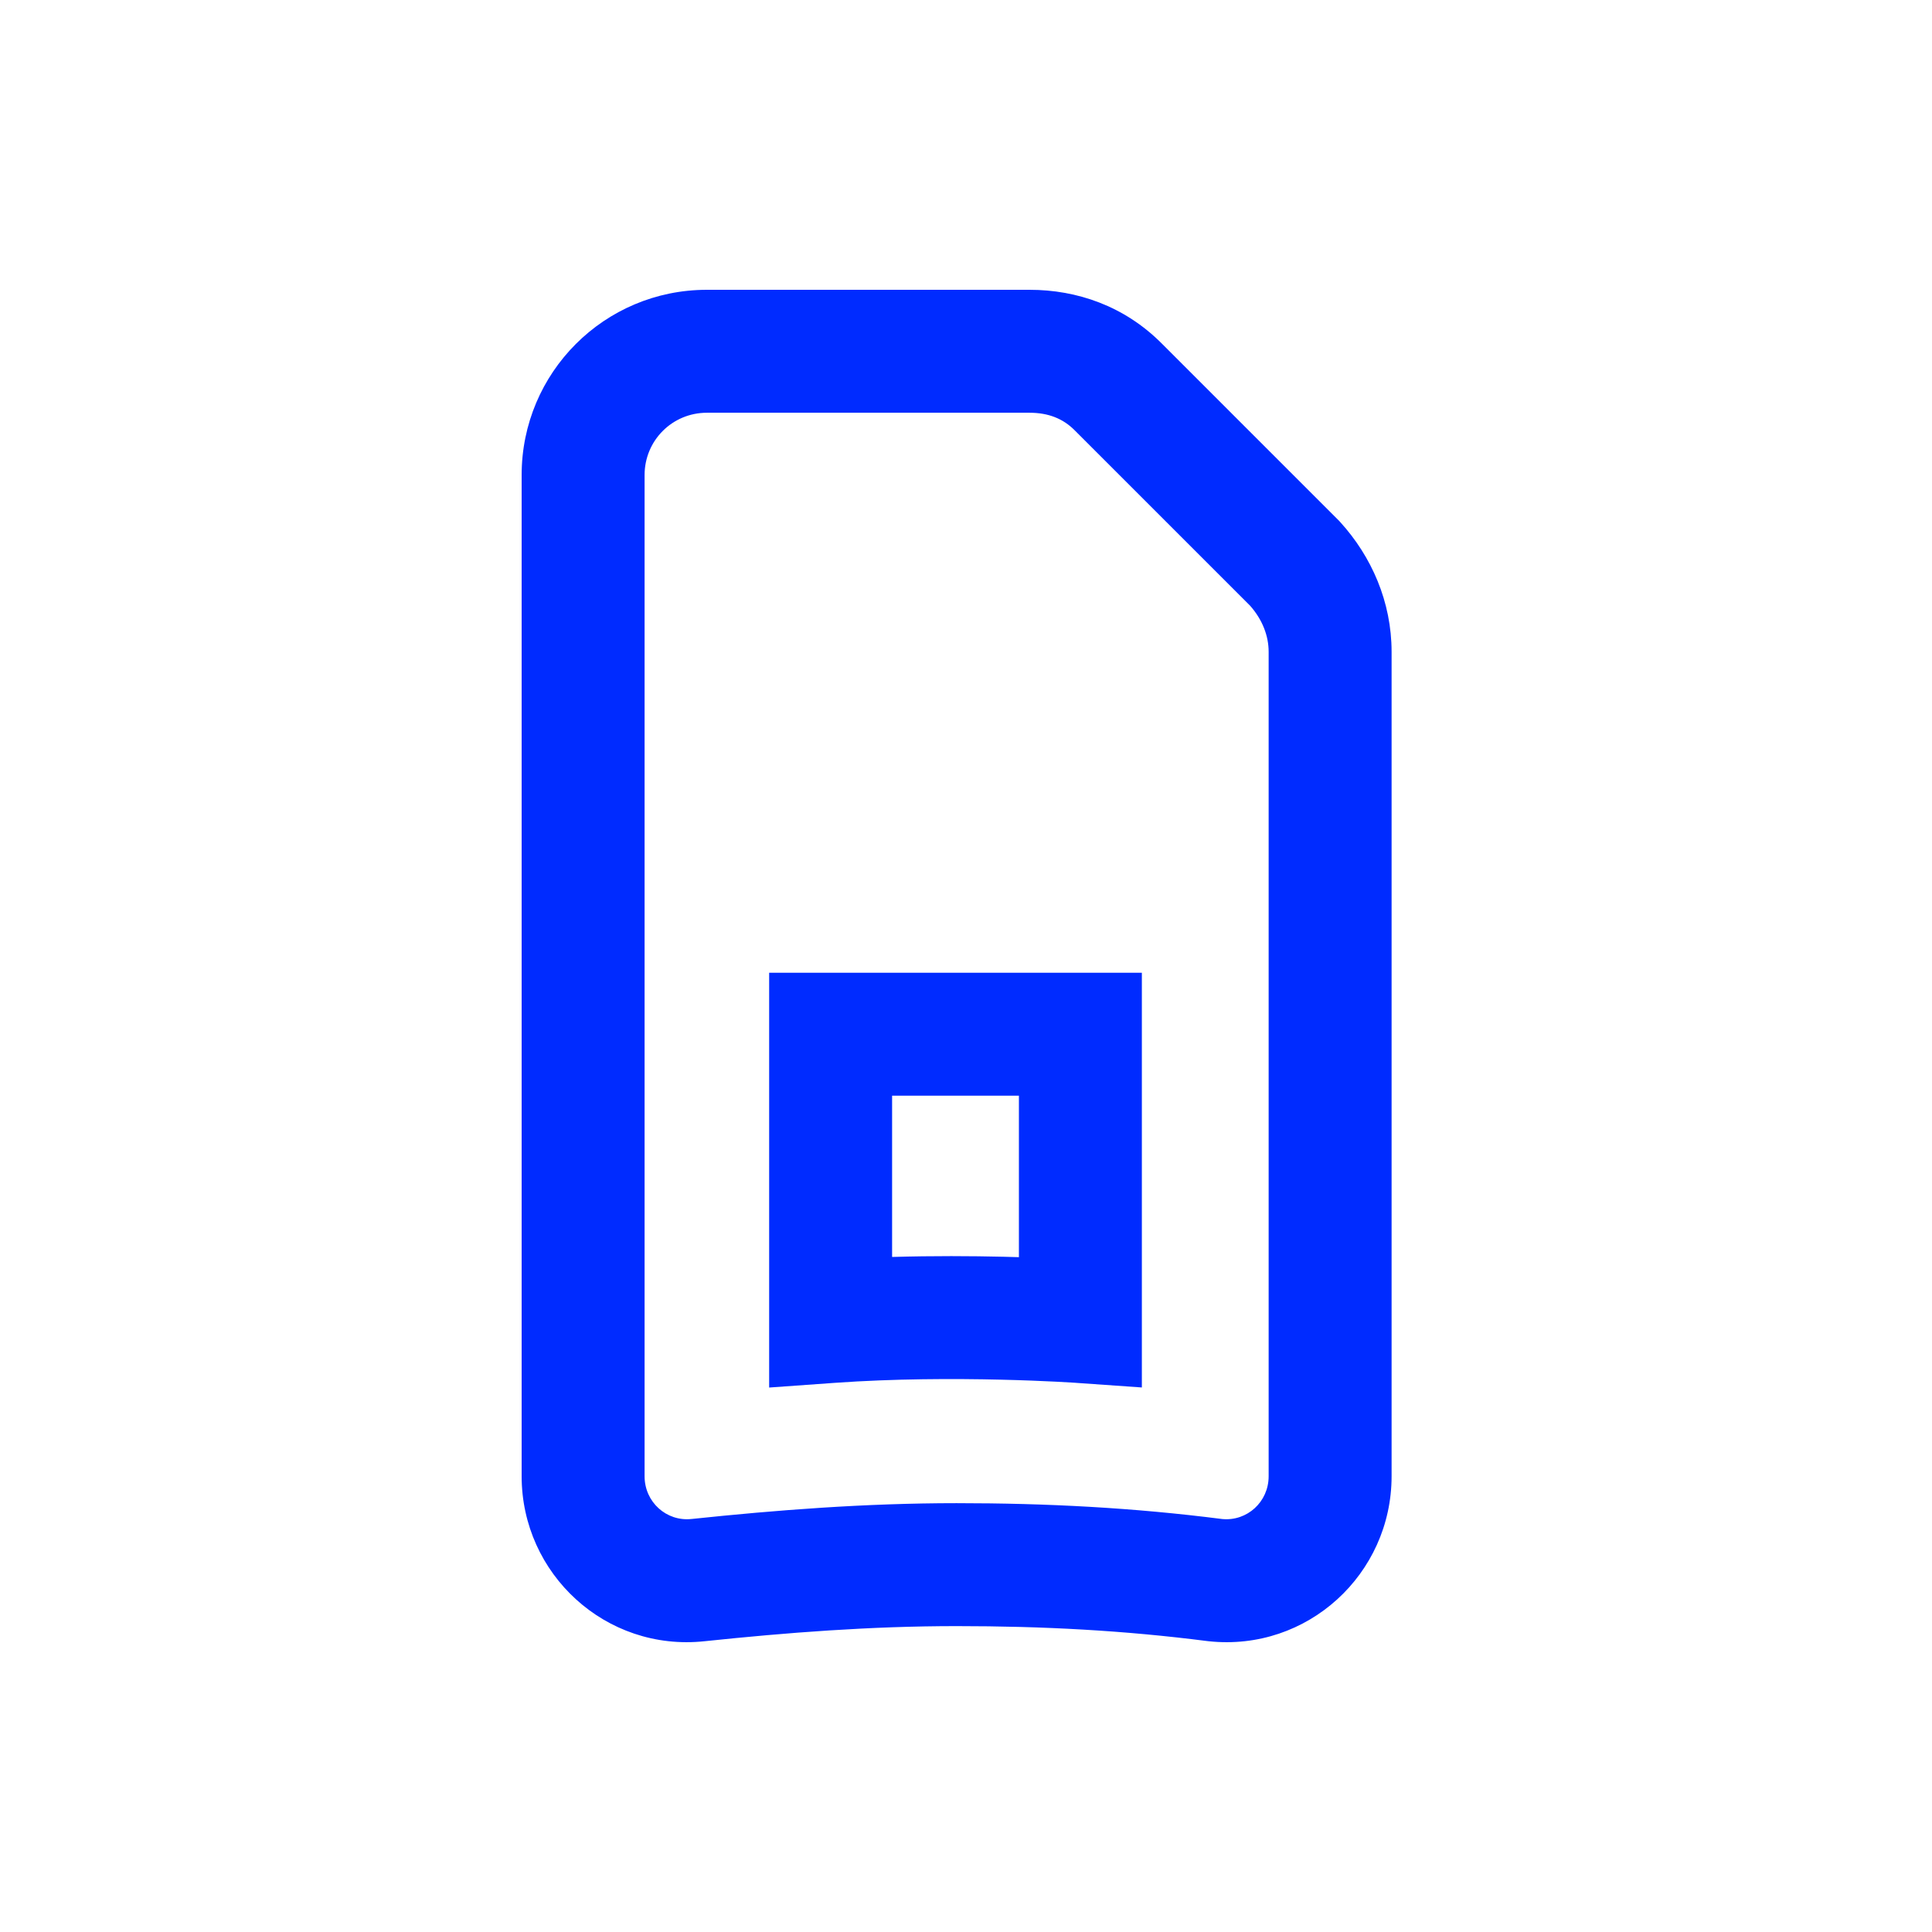 <svg width="80" height="80" viewBox="0 0 80 80" fill="none" xmlns="http://www.w3.org/2000/svg">
<path fill-rule="evenodd" clip-rule="evenodd" d="M21.6 19.67C21.6 15.428 25.027 12 29.27 12H42.632C44.597 12 46.553 12.671 48.092 14.21L55.456 21.574L55.497 21.619C56.793 23.045 57.623 24.922 57.623 26.992V61.128C57.623 65.177 54.141 68.398 50.048 67.96L50.022 67.957L49.995 67.954C46.552 67.512 43.184 67.334 39.611 67.334C36.075 67.334 32.605 67.599 29.173 67.96C25.081 68.397 21.6 65.176 21.6 61.128V19.67ZM29.27 17.091C27.839 17.091 26.691 18.239 26.691 19.67V61.128C26.691 62.203 27.601 63.009 28.633 62.898L28.637 62.898C32.16 62.527 35.827 62.243 39.611 62.243C43.349 62.243 46.927 62.429 50.611 62.9C51.634 62.998 52.532 62.196 52.532 61.128V26.992C52.532 26.331 52.276 25.661 51.765 25.082L44.492 17.81C44.018 17.335 43.411 17.091 42.632 17.091H29.27Z" fill="#002BFF"/>
<path fill-rule="evenodd" clip-rule="evenodd" d="M31.849 40.279H47.282V57.452L44.559 57.261L44.549 57.26L44.51 57.257C44.474 57.255 44.42 57.252 44.347 57.247C44.203 57.238 43.989 57.226 43.714 57.212C43.163 57.184 42.374 57.151 41.428 57.129C39.527 57.084 37.029 57.085 34.576 57.26L31.849 57.455V40.279ZM42.191 52.057V45.37H36.94V52.048C38.642 51.998 40.242 52.009 41.547 52.039C41.77 52.045 41.985 52.05 42.191 52.057Z" fill="#002BFF"/>
</svg>
